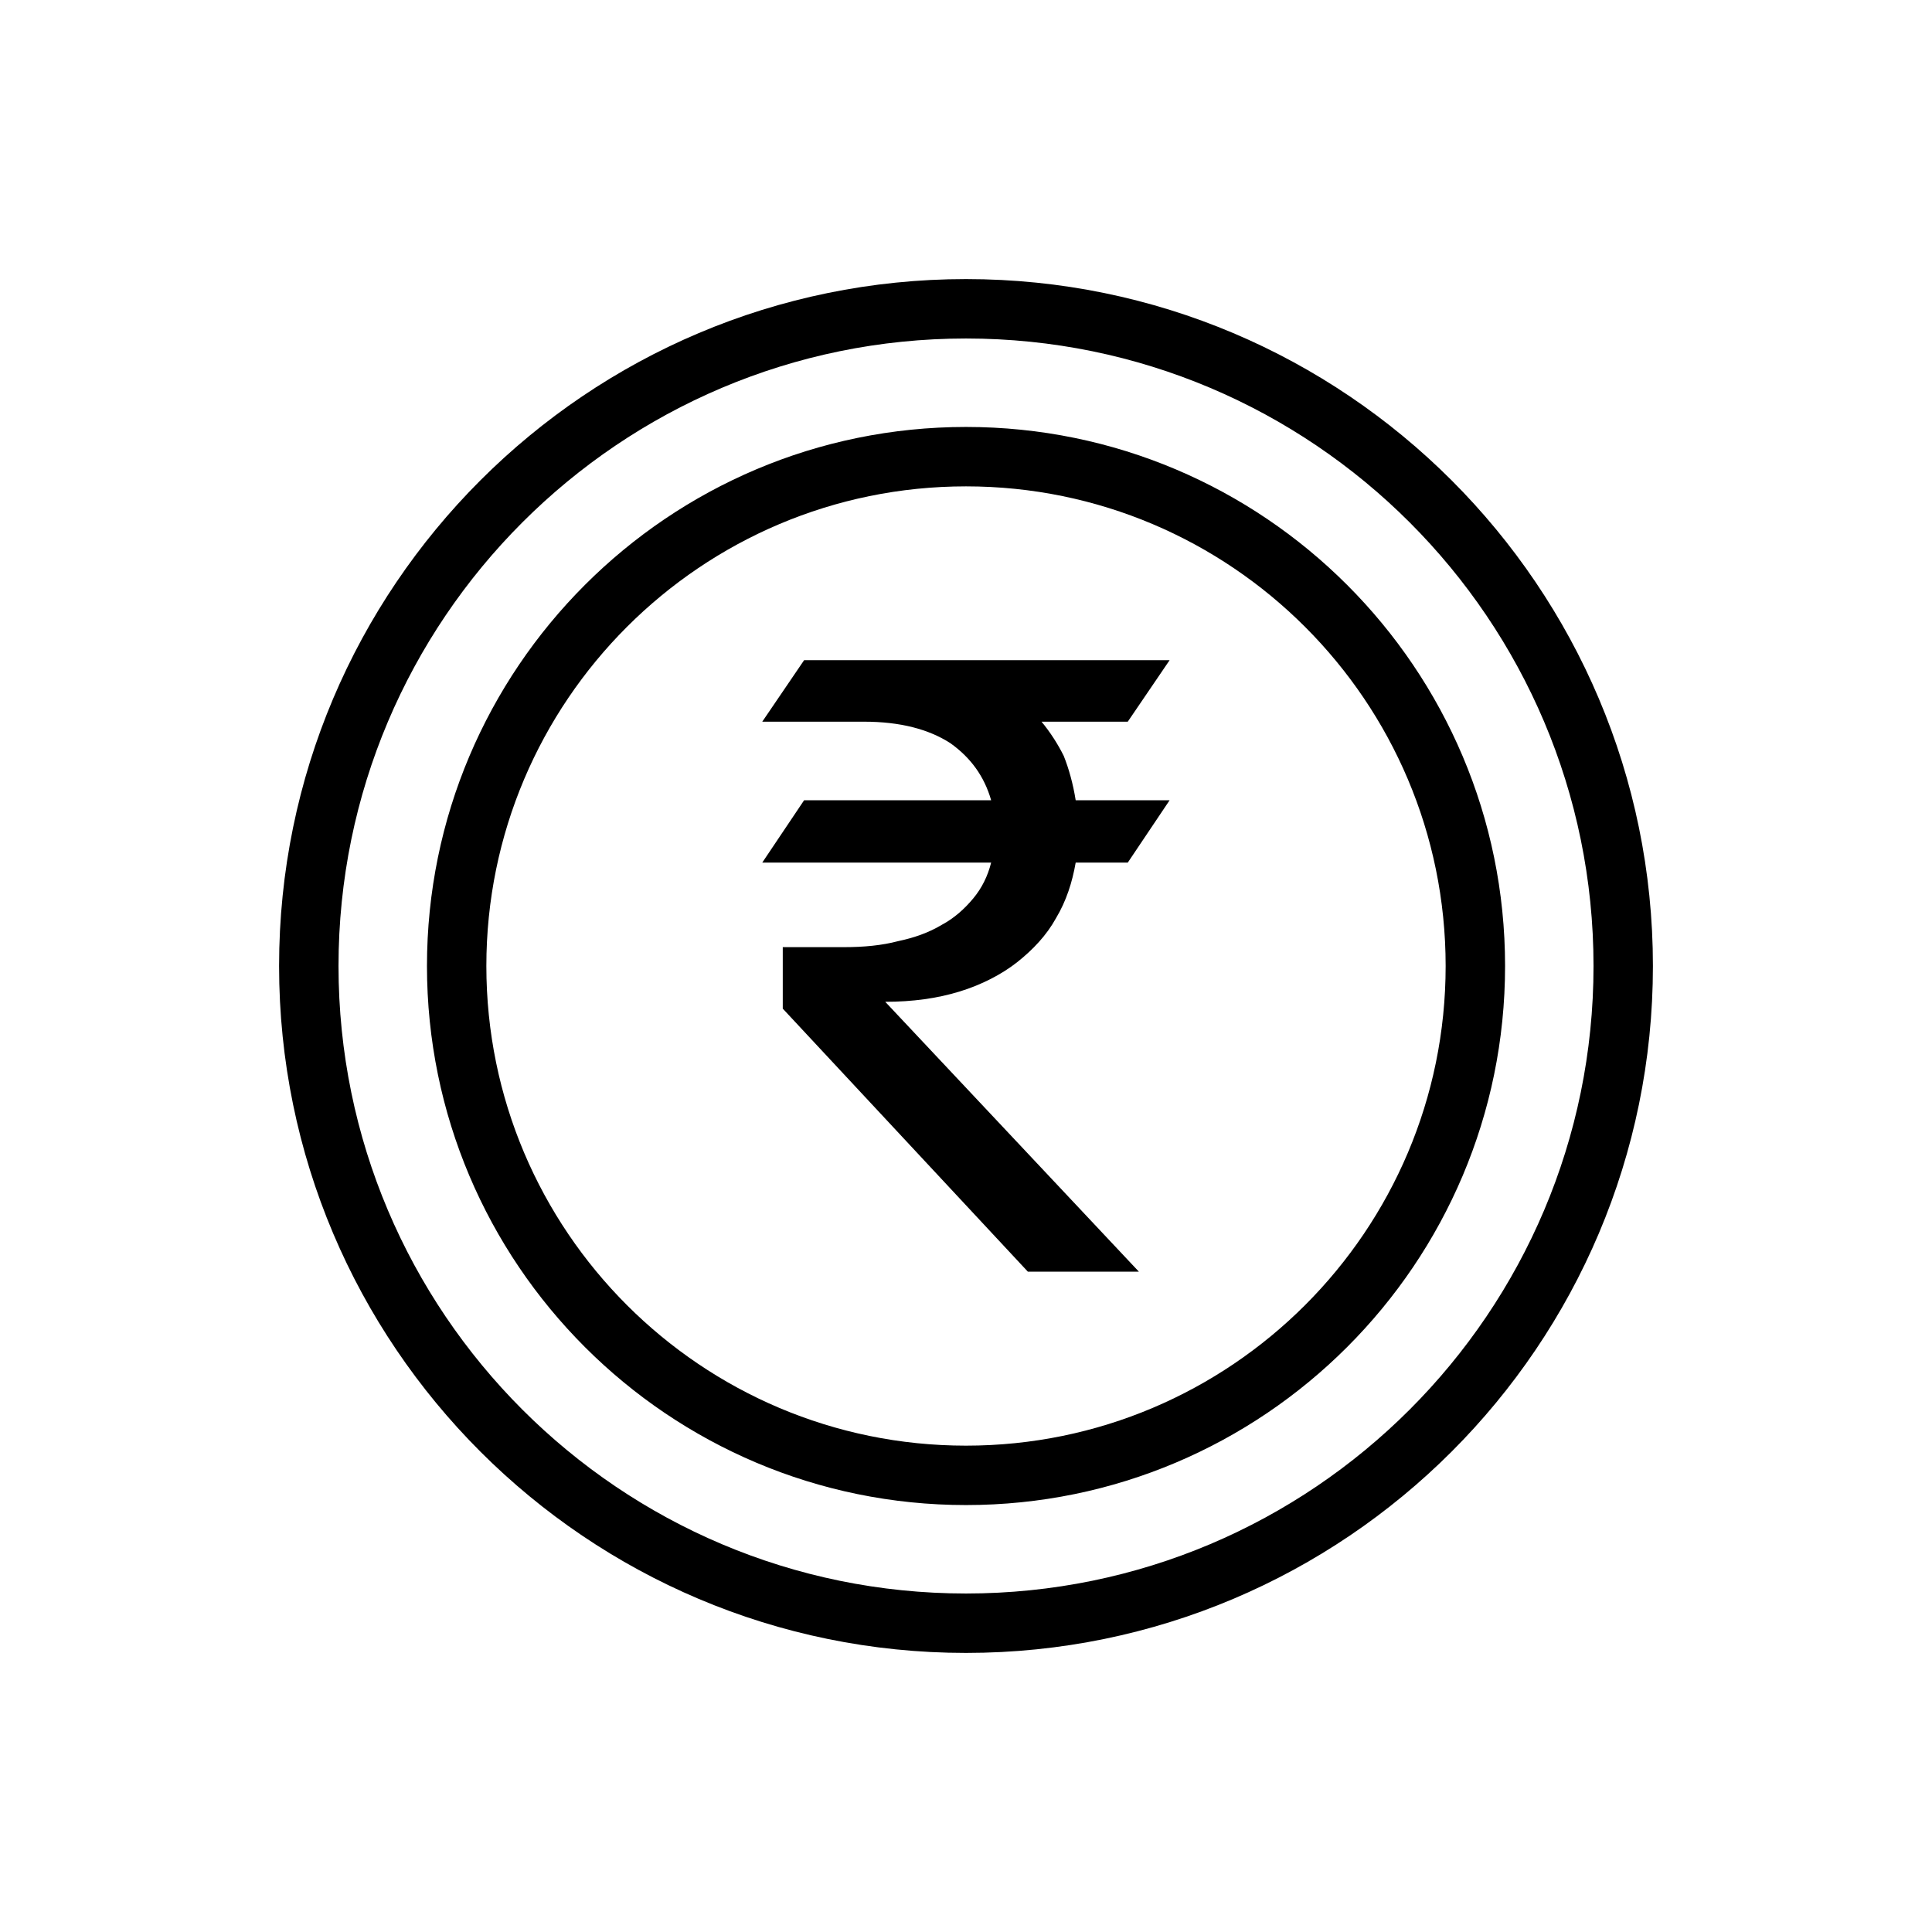 <?xml version="1.0" encoding="UTF-8"?>
<!-- Uploaded to: ICON Repo, www.svgrepo.com, Generator: ICON Repo Mixer Tools -->
<svg fill="#000000" width="800px" height="800px" version="1.1" viewBox="144 144 512 512" xmlns="http://www.w3.org/2000/svg">
 <path d="m400 217.96c-100.47 0-182.04 81.57-182.04 182.04 0 100.47 81.57 182.04 182.04 182.04 100.47 0 182.04-81.57 182.04-182.04 0-100.47-81.57-182.04-182.04-182.04zm0 15.746c91.785 0 166.3 74.512 166.3 166.29 0 91.785-74.512 166.3-166.3 166.3-91.781 0-166.29-74.512-166.29-166.3 0-91.781 74.512-166.29 166.29-166.29zm0 23.441c-78.84 0-142.85 64.012-142.85 142.85 0 78.844 64.012 142.86 142.85 142.86 78.844 0 142.86-64.012 142.86-142.86 0-78.84-64.012-142.85-142.86-142.85zm0 15.746c70.152 0 127.11 56.953 127.11 127.11s-56.957 127.11-127.11 127.11-127.11-56.957-127.11-127.11 56.953-127.11 127.11-127.11zm53.961 46.062-11.09 16.297h-22.859c2.262 2.715 4.301 5.883 5.883 9.055 1.359 3.394 2.492 7.469 3.172 11.766h24.895l-11.09 16.523h-13.805c-0.906 5.203-2.492 10.184-5.207 14.711-2.488 4.527-6.109 8.375-10.41 11.77-4.074 3.168-9.281 5.883-15.164 7.691-5.883 1.812-12.449 2.719-19.691 2.719l67.219 71.516h-29.422l-64.953-69.707v-16.293h16.293c5.207 0 9.961-0.453 14.262-1.586 4.297-0.906 8.145-2.262 11.539-4.301 3.394-1.809 6.113-4.301 8.375-7.016 2.262-2.715 3.848-5.883 4.754-9.504h-60.656l11.09-16.523h49.566c-1.812-6.336-5.434-11.316-10.863-15.164-5.66-3.621-13.129-5.656-22.859-5.656h-26.934l11.09-16.297z" fill-rule="evenodd"/>
</svg>